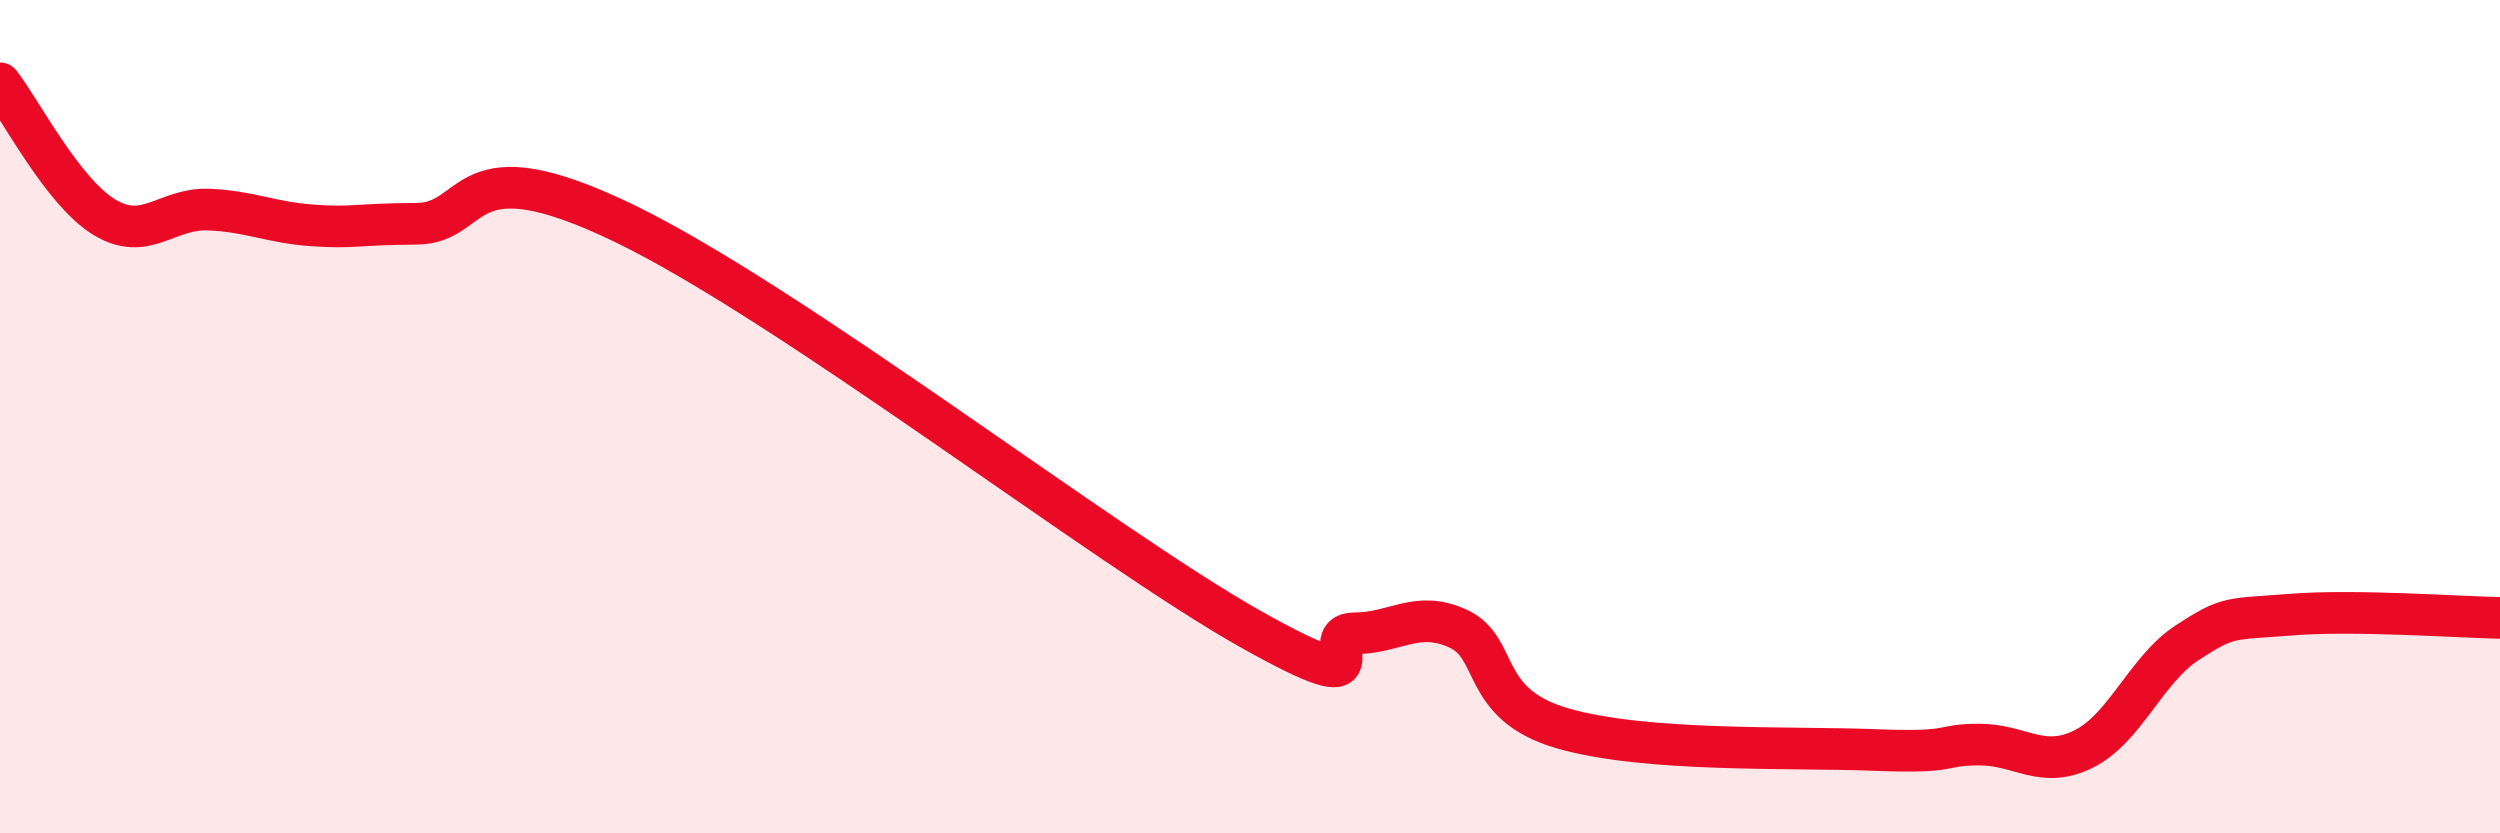 
    <svg width="60" height="20" viewBox="0 0 60 20" xmlns="http://www.w3.org/2000/svg">
      <path
        d="M 0,2 C 0.5,2.64 1.5,4.6 2.5,5.21 C 3.5,5.82 4,4.99 5,5.03 C 6,5.07 6.5,5.34 7.5,5.41 C 8.5,5.48 8.5,5.38 10,5.37 C 11.5,5.36 11,3.43 15,5.37 C 19,7.31 26.5,13.12 30,15.09 C 33.5,17.06 31.5,15.2 32.5,15.2 C 33.5,15.2 34,14.63 35,15.09 C 36,15.55 35.5,16.9 37.5,17.48 C 39.5,18.06 43,17.92 45,18 C 47,18.08 46.5,17.87 47.5,17.87 C 48.5,17.87 49,18.47 50,17.98 C 51,17.49 51.5,16.07 52.5,15.42 C 53.5,14.77 53.5,14.87 55,14.75 C 56.5,14.63 59,14.81 60,14.83L60 20L0 20Z"
        fill="#EB0A25"
        opacity="0.1"
        stroke-linecap="round"
        stroke-linejoin="round"
      />
      <path
        d="M 0,2 C 0.5,2.64 1.5,4.6 2.5,5.21 C 3.5,5.82 4,4.99 5,5.03 C 6,5.07 6.5,5.34 7.5,5.41 C 8.5,5.48 8.5,5.38 10,5.37 C 11.5,5.36 11,3.43 15,5.37 C 19,7.31 26.5,13.12 30,15.09 C 33.5,17.06 31.5,15.2 32.5,15.2 C 33.5,15.2 34,14.63 35,15.09 C 36,15.55 35.5,16.9 37.5,17.48 C 39.5,18.06 43,17.92 45,18 C 47,18.08 46.5,17.87 47.5,17.87 C 48.5,17.87 49,18.47 50,17.98 C 51,17.49 51.5,16.07 52.5,15.42 C 53.5,14.77 53.5,14.87 55,14.75 C 56.5,14.63 59,14.81 60,14.83"
        stroke="#EB0A25"
        stroke-width="1"
        fill="none"
        stroke-linecap="round"
        stroke-linejoin="round"
      />
    </svg>
  